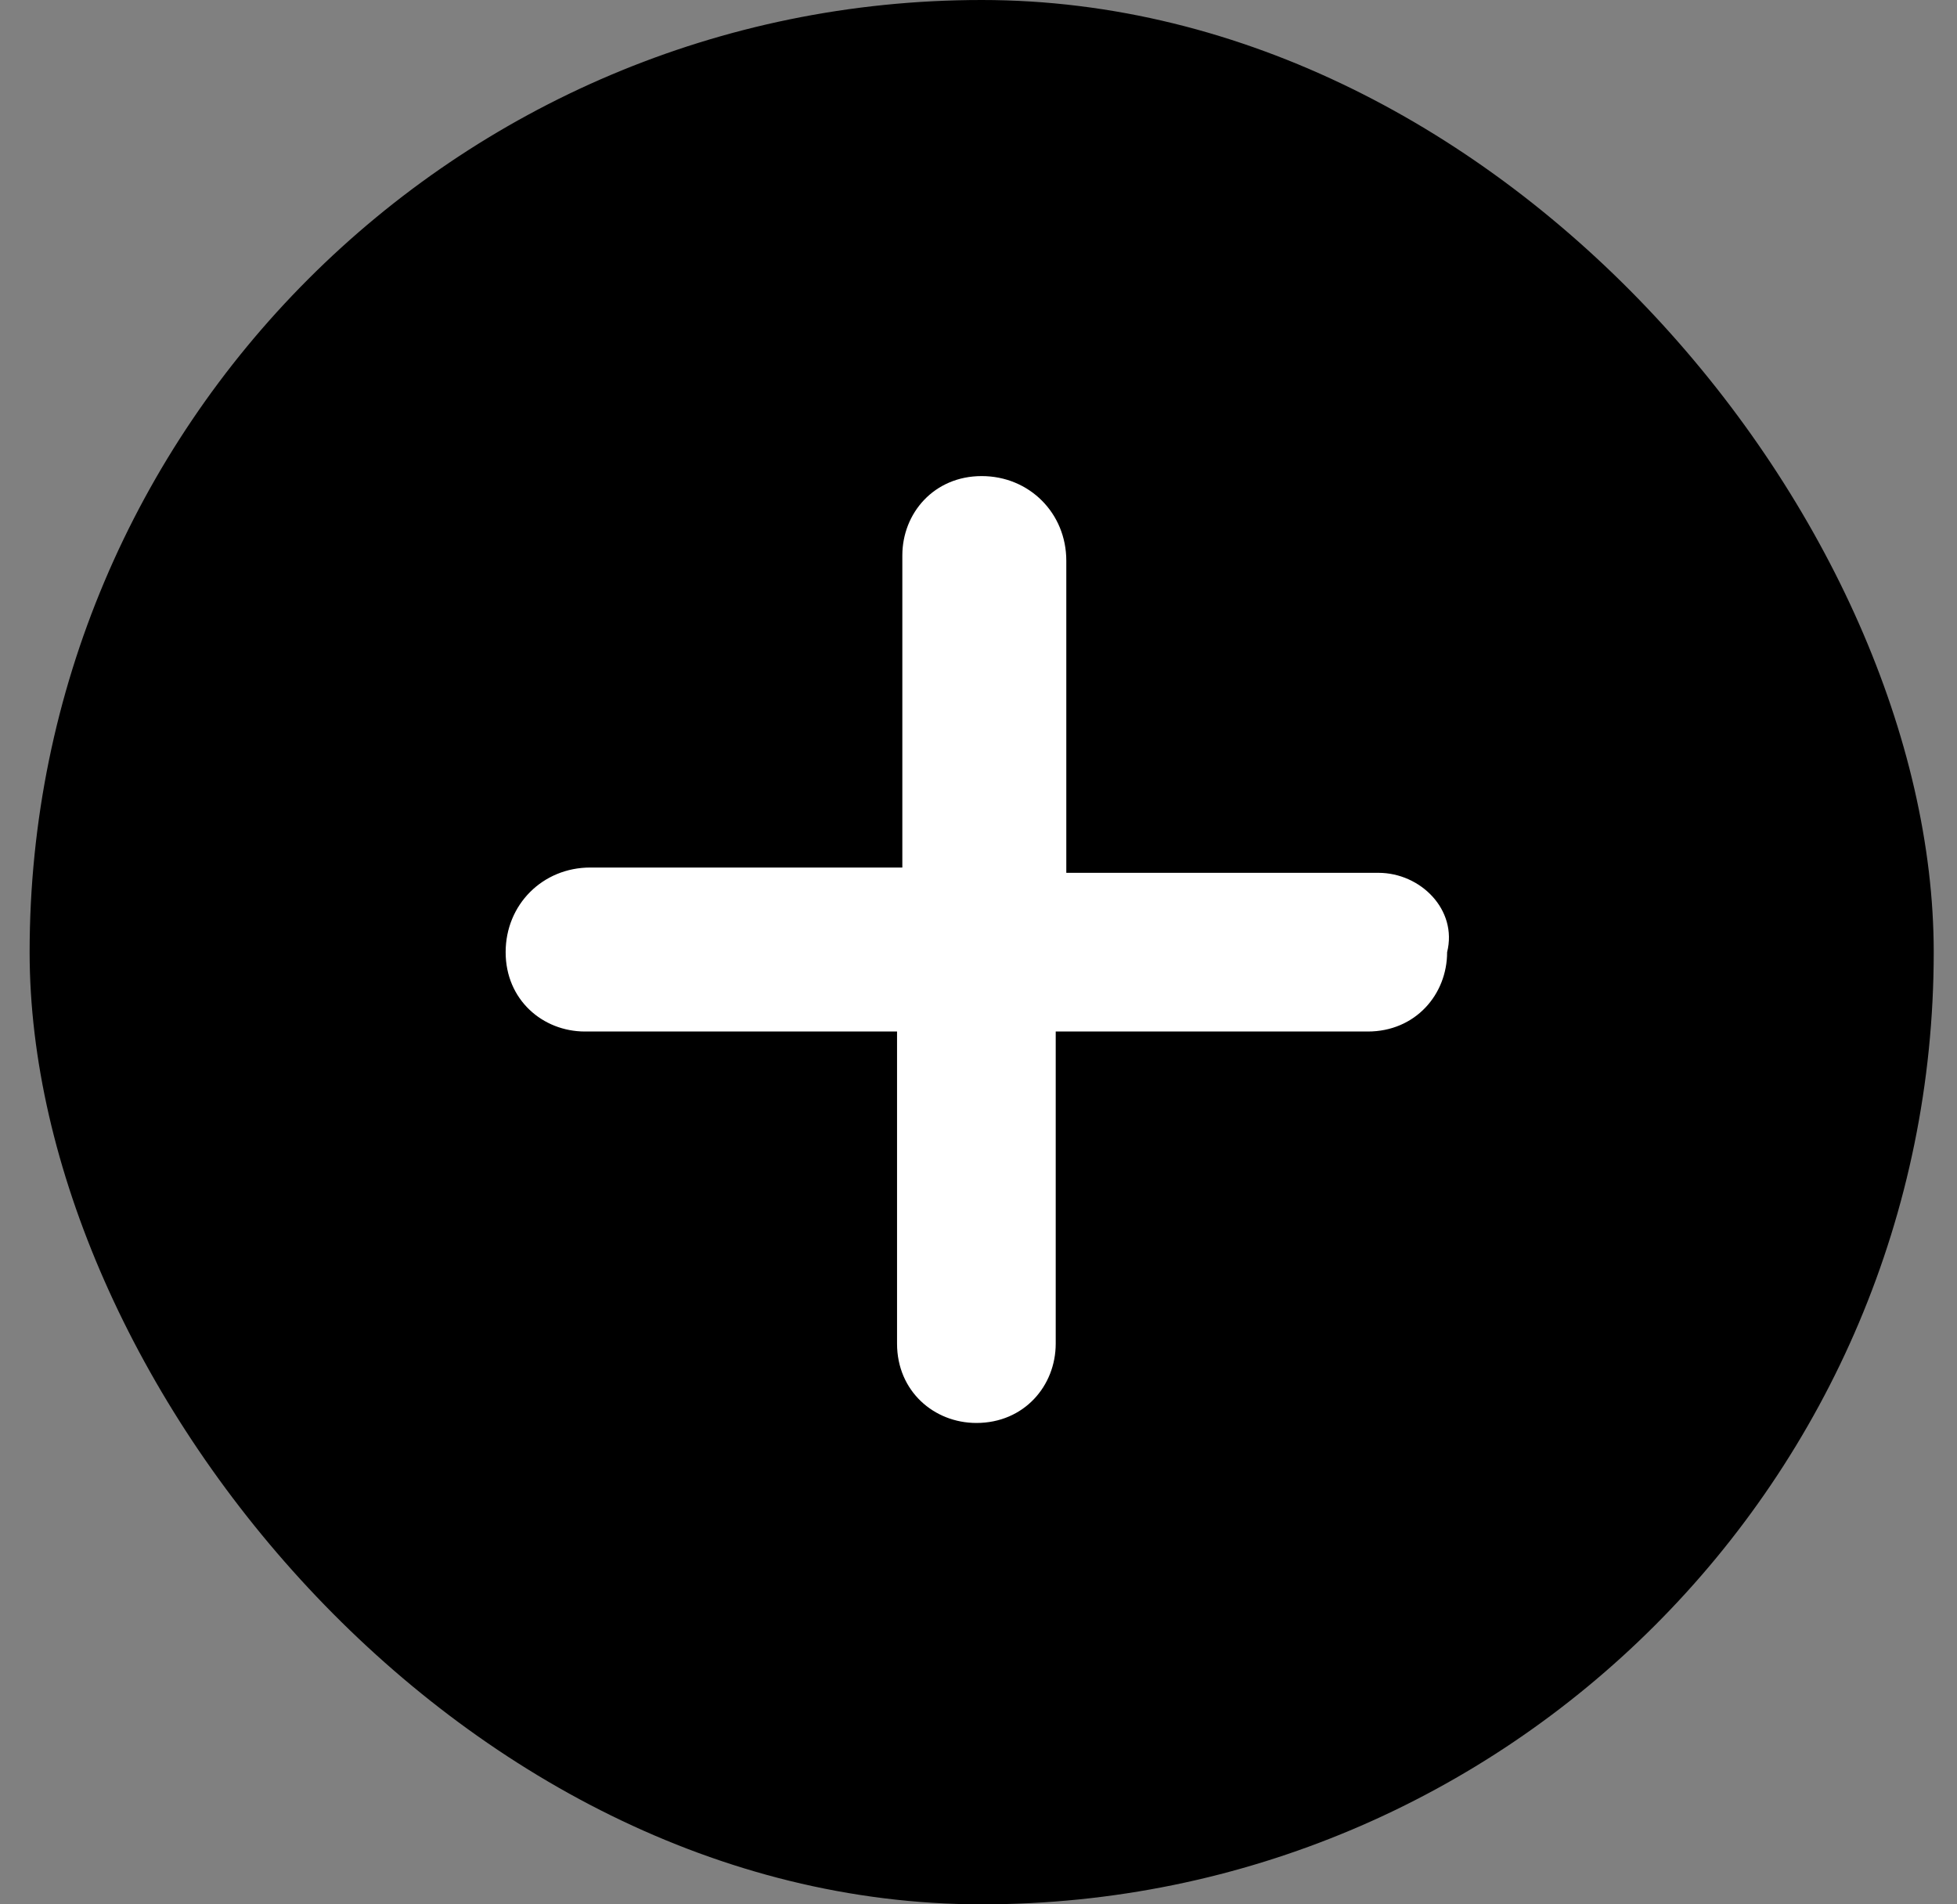 <svg width="37" height="36" viewBox="0 0 37 36" fill="none" xmlns="http://www.w3.org/2000/svg">
<rect x="0" y="0" width="37" height="36" fill="#808080" stroke="none"/>
<rect x="0.56" width="36" height="36" rx="18" fill="#0071E3" style="fill:#0071E3;fill:color(display-p3 0 0.443 0.89);fill-opacity:1;"/>
<path d="M26.06 16.5H20.16V10.6C20.16 9.7 19.46 9 18.56 9C17.66 9 17.06 9.7 17.06 10.5V16.4H11.16C10.26 16.4 9.56 17.1 9.56 18C9.56 18.9 10.26 19.5 11.06 19.5H16.96V25.4C16.96 26.3 17.66 26.9 18.46 26.9C19.36 26.9 19.96 26.2 19.96 25.4V19.5H25.86C26.76 19.5 27.36 18.8 27.36 18C27.56 17.2 26.86 16.5 26.06 16.5Z" fill="white" style="fill:white;fill:white;fill-opacity:1;"/>
</svg>
